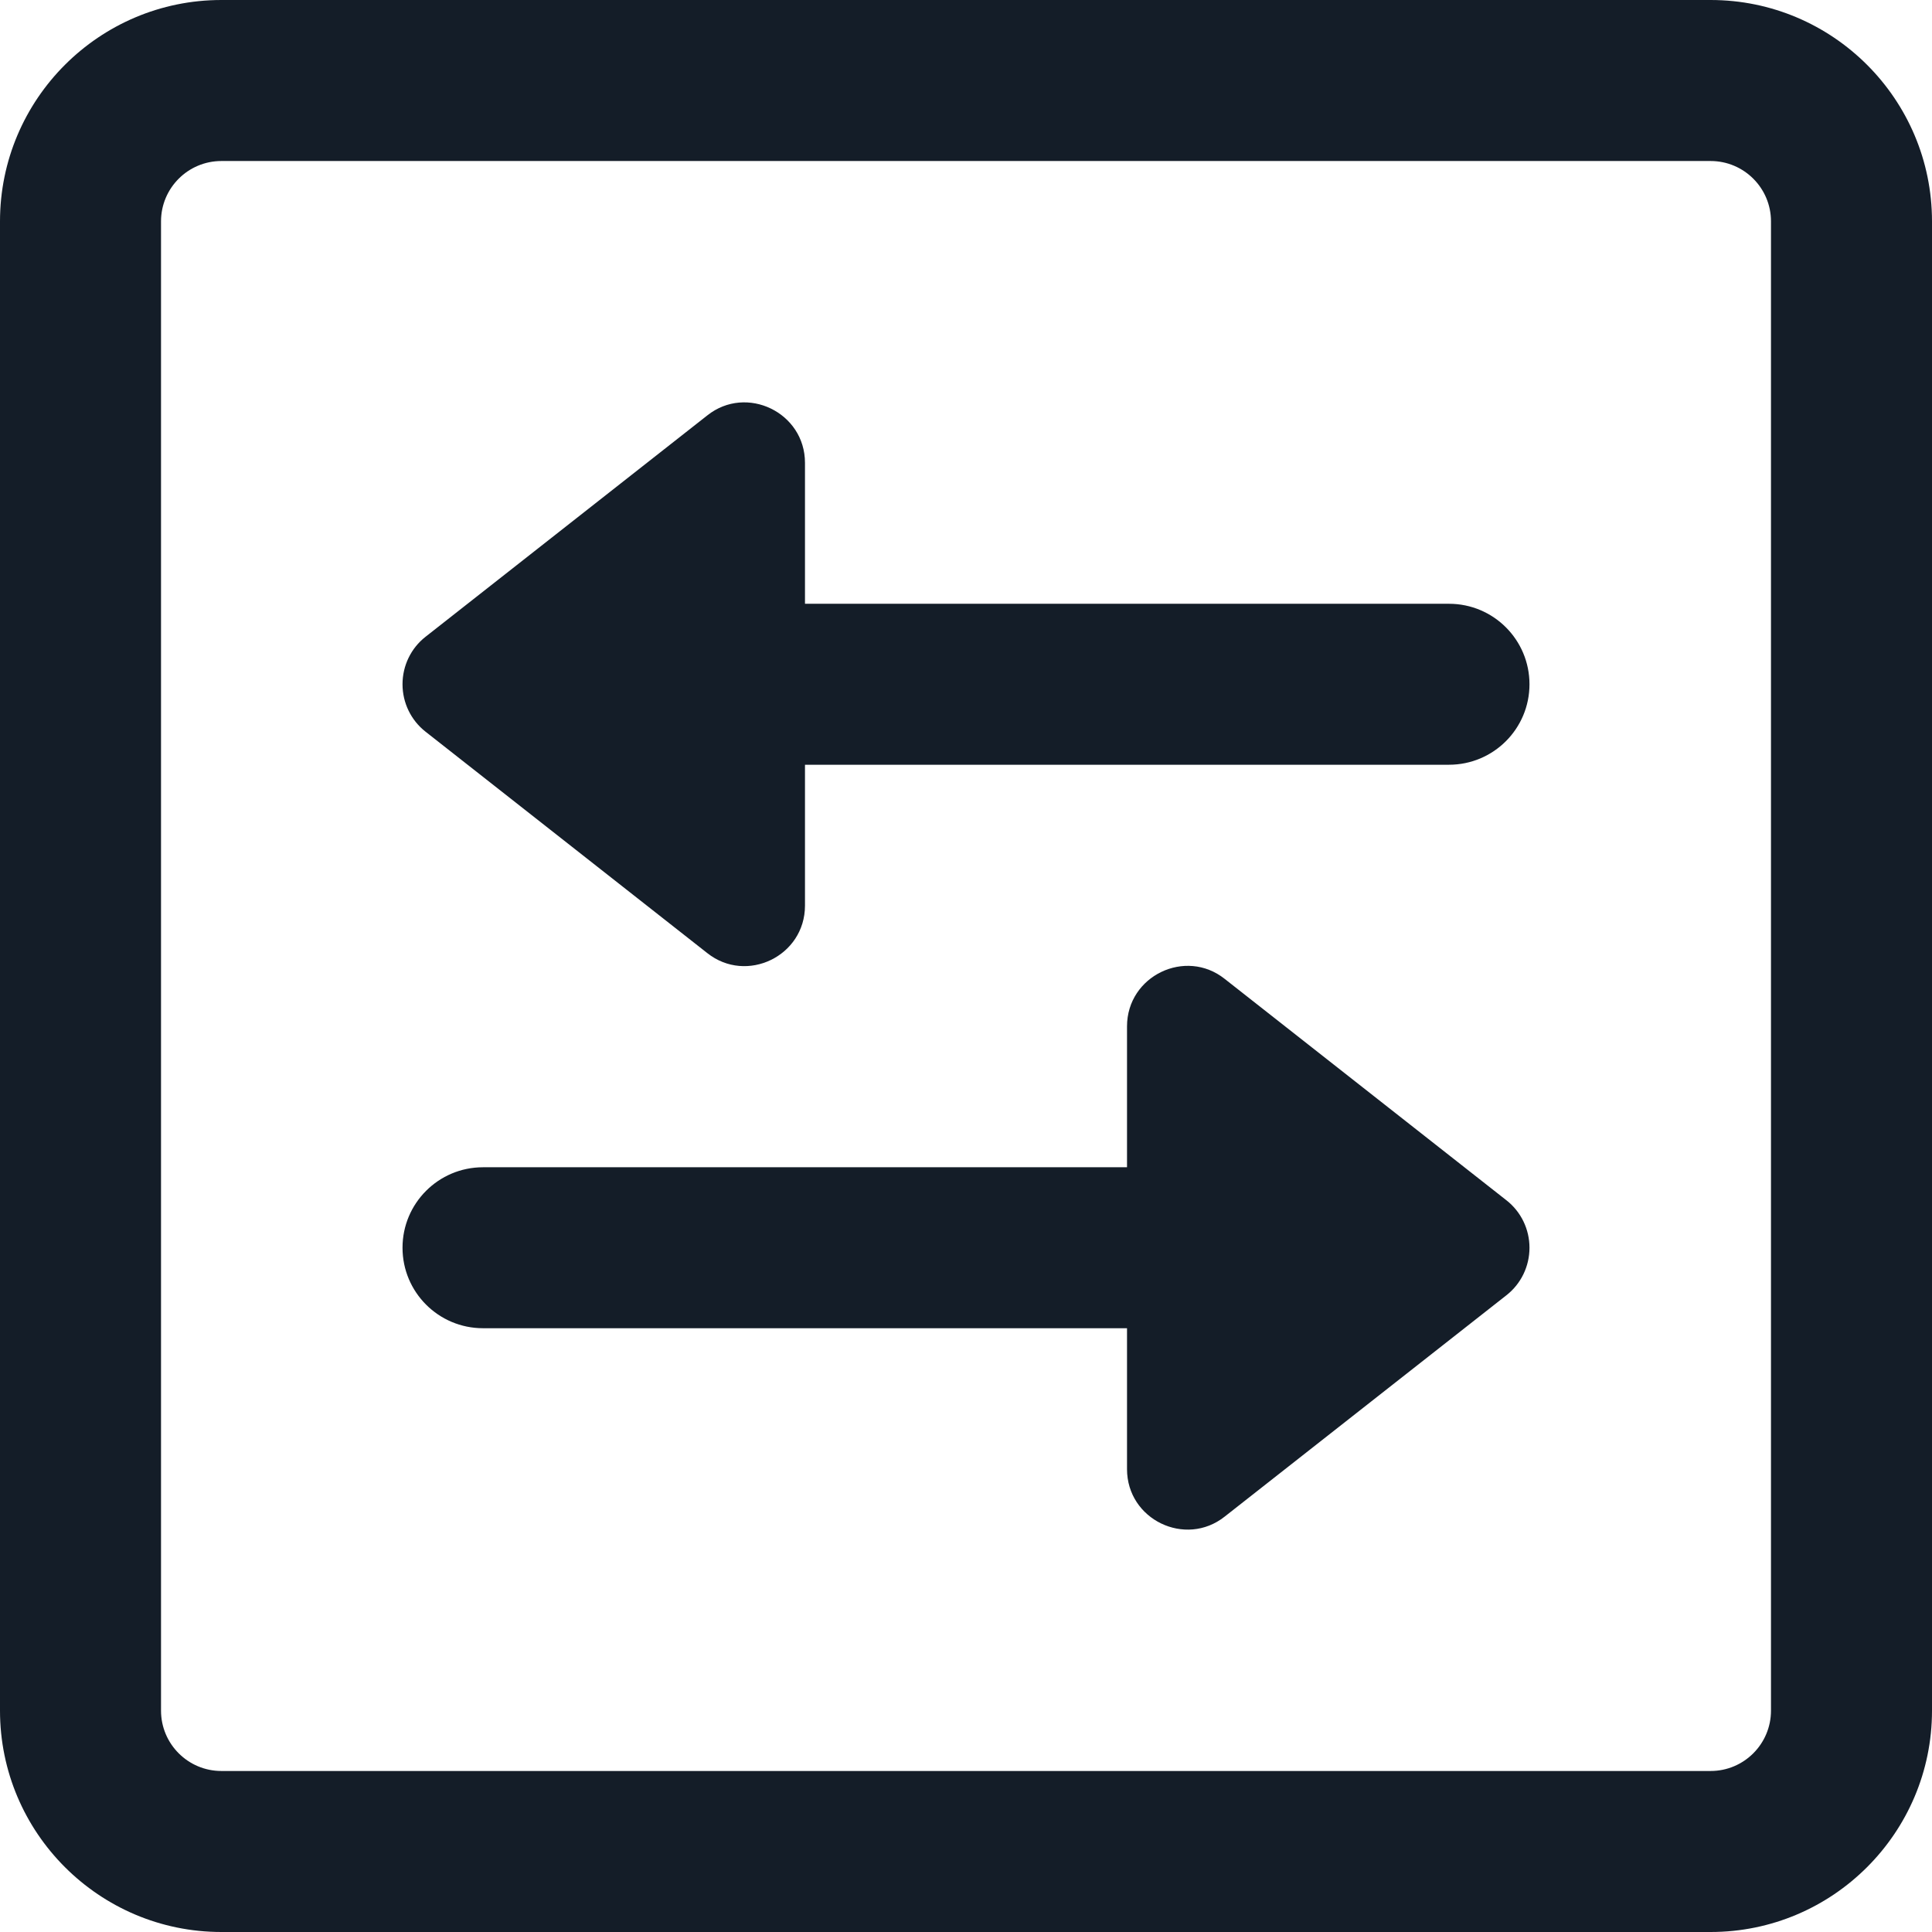 <?xml version="1.0" encoding="UTF-8"?>
<svg width="35px" height="35px" viewBox="0 0 35 35" version="1.1" xmlns="http://www.w3.org/2000/svg" xmlns:xlink="http://www.w3.org/1999/xlink">
    <title>006-transfer</title>
    <g id="Page-1" stroke="none" stroke-width="1" fill="none" fill-rule="evenodd">
        <g id="Charcoal-No-Circle" transform="translate(-1598, -90)" fill="#141D28" fill-rule="nonzero">
            <g id="006-transfer" transform="translate(1598, 90)">
                <path d="M30.99,2.917 C31.593,2.917 32.083,3.407 32.083,4.01 L32.083,30.99 C32.083,31.593 31.593,32.083 30.99,32.083 L4.01,32.083 C3.407,32.083 2.917,31.593 2.917,30.99 L2.917,4.01 C2.917,3.407 3.407,2.917 4.01,2.917 L30.99,2.917 Z M30.99,0 L4.01,0 C1.798,0 0,1.798 0,4.01 L0,30.99 C0,33.202 1.798,35 4.01,35 L30.99,35 C33.202,35 35,33.202 35,30.99 L35,4.01 C35,1.798 33.202,0 30.99,0 Z" id="Shape"></path>
                <path d="M27.29,23.465 L22.186,27.475 C21.475,28.038 20.417,27.529 20.417,26.615 L20.417,24.062 L8.75,24.062 C7.944,24.062 7.292,23.409 7.292,22.604 C7.292,21.799 7.944,21.146 8.75,21.146 L20.417,21.146 L20.417,18.594 C20.417,17.678 21.478,17.17 22.186,17.733 L27.29,21.744 C27.555,21.951 27.708,22.269 27.708,22.604 C27.708,22.94 27.555,23.258 27.29,23.465 Z" id="Path"></path>
                <path d="M26.25,13.854 L14.583,13.854 L14.583,16.406 C14.583,17.321 13.525,17.83 12.814,17.267 L7.71,13.256 C7.445,13.049 7.292,12.731 7.292,12.396 C7.292,12.06 7.445,11.742 7.71,11.535 L12.814,7.525 C13.522,6.962 14.583,7.47 14.583,8.385 L14.583,10.938 L26.25,10.938 C27.056,10.938 27.708,11.591 27.708,12.396 C27.708,13.201 27.056,13.854 26.25,13.854 Z" id="Path"></path>
            </g>
        </g>
    </g>
</svg>